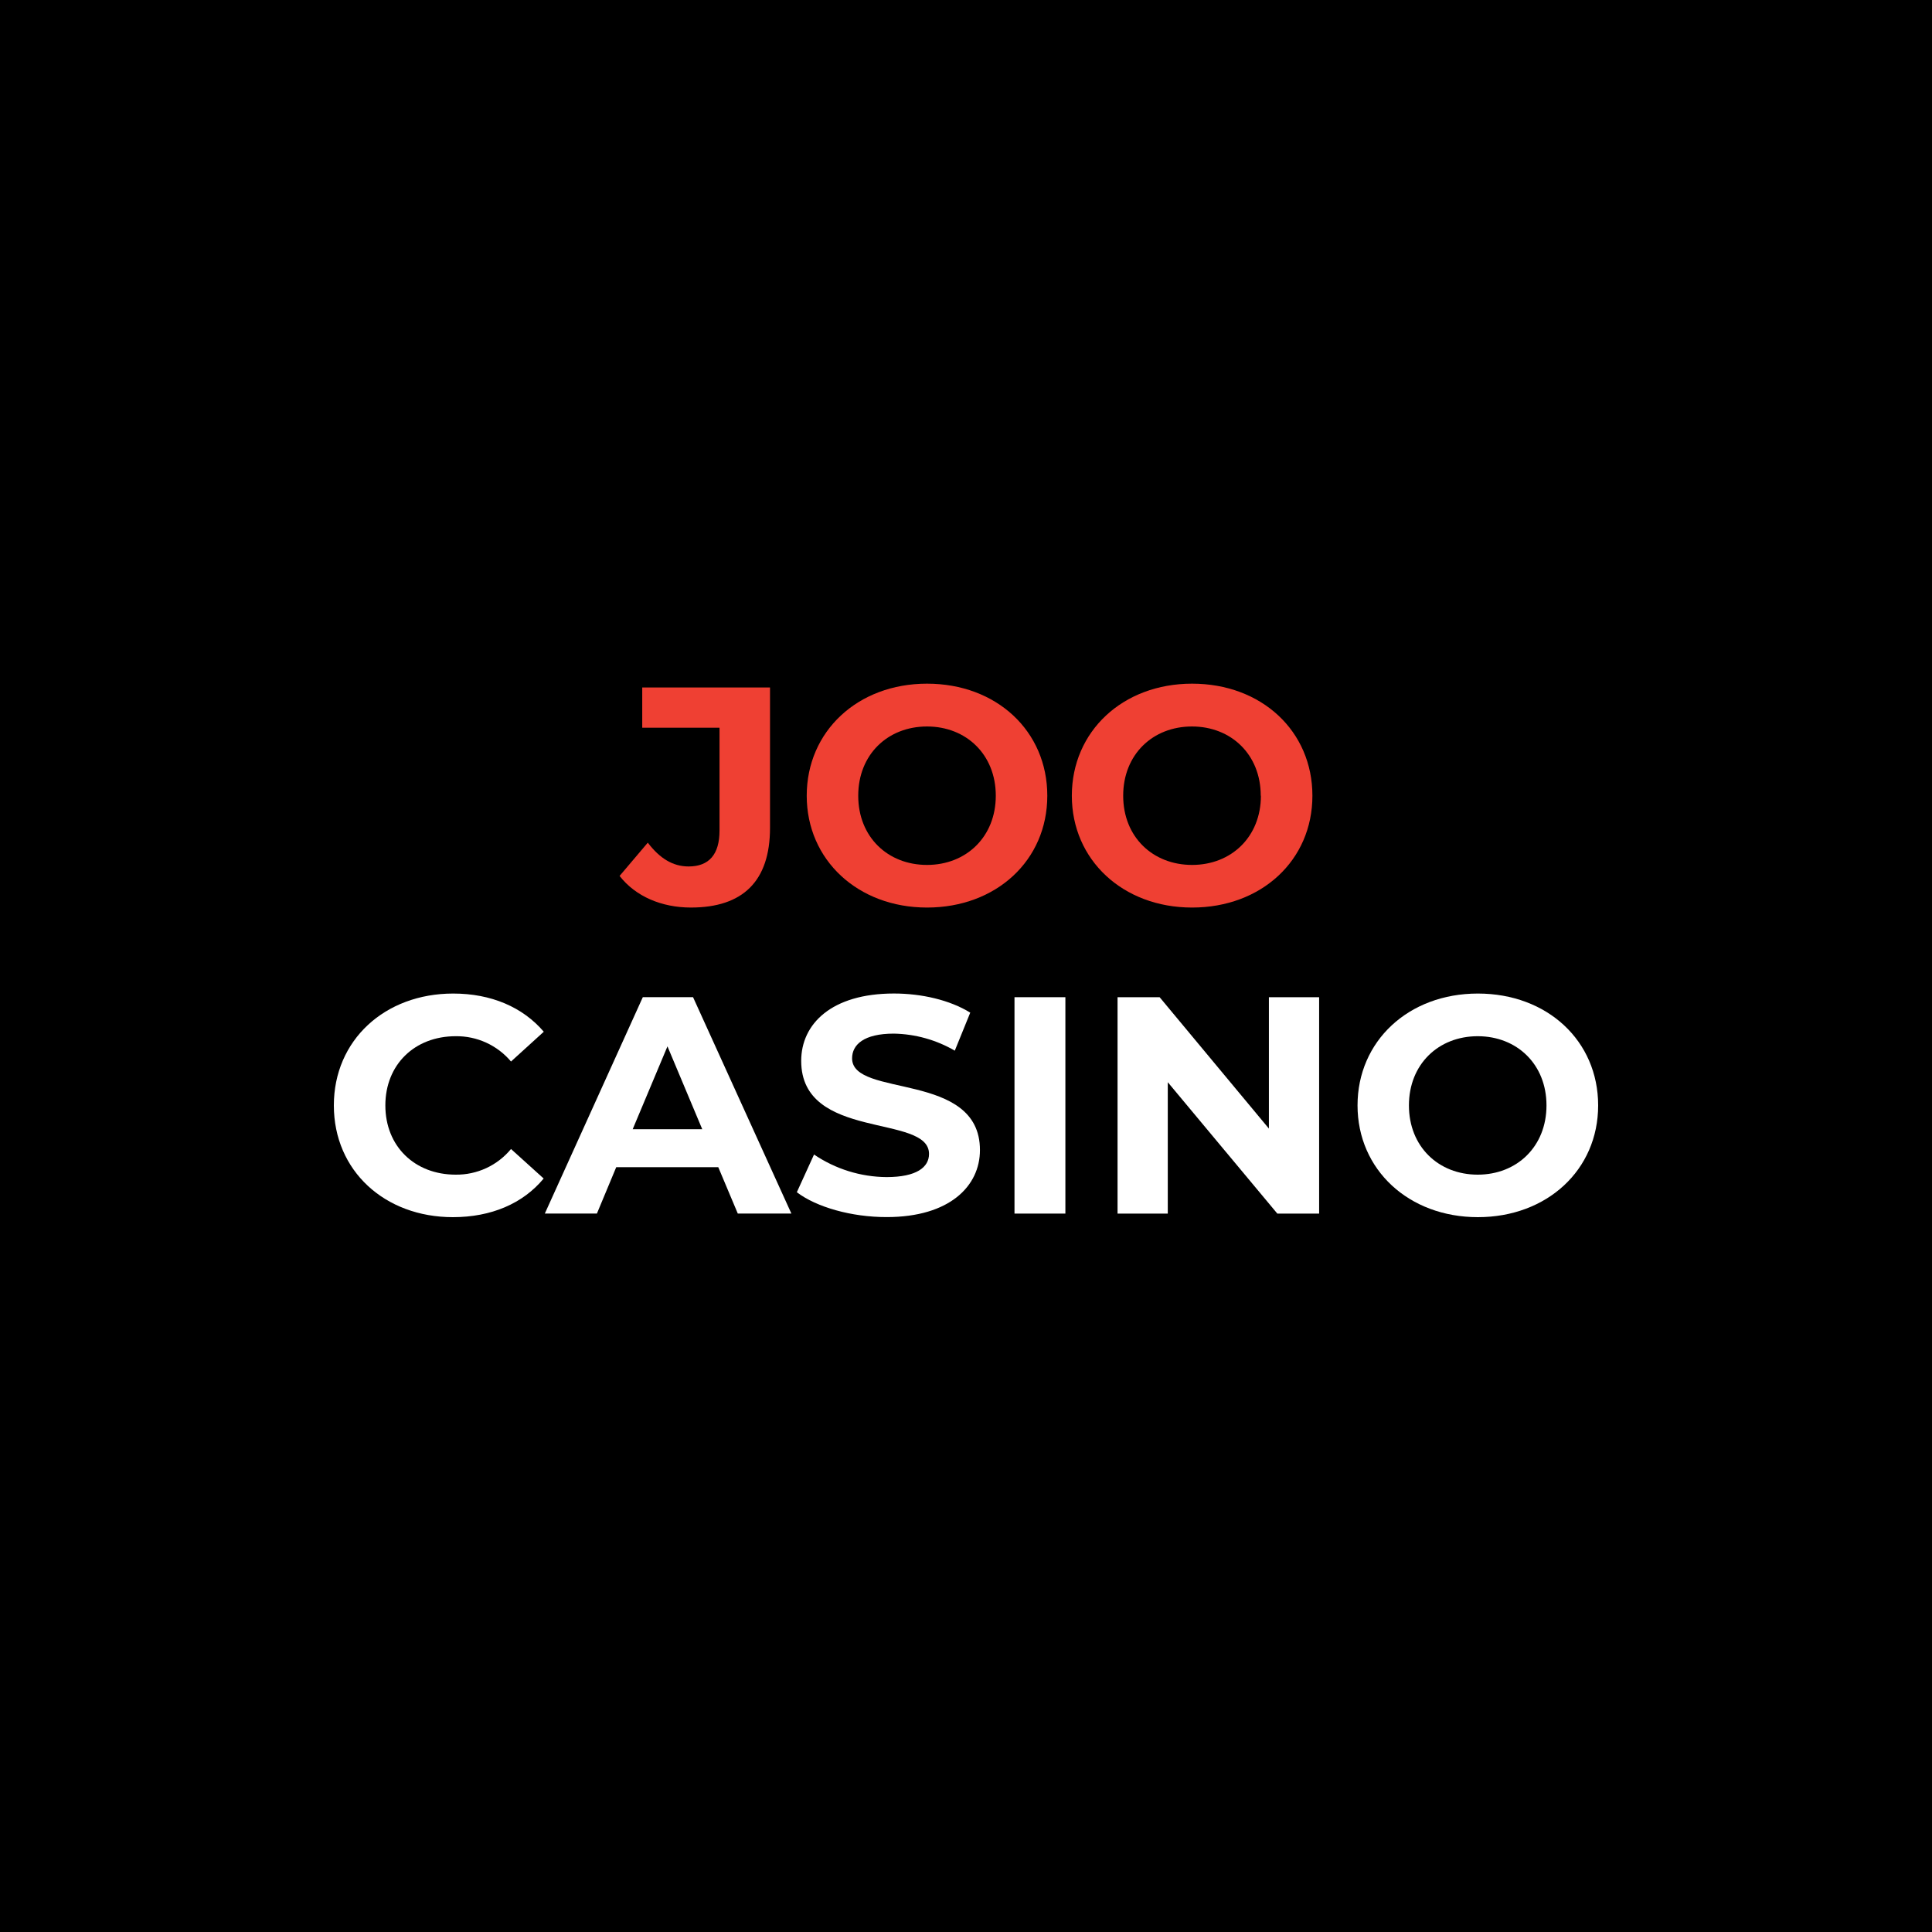 <svg width="200" height="200" viewBox="0 0 200 200" fill="none" xmlns="http://www.w3.org/2000/svg">
<rect width="200" height="200" fill="black"/>
<path d="M64.14 90.676L67.06 87.232C68.296 88.864 69.66 89.696 71.284 89.696C73.4 89.696 74.484 88.448 74.484 85.984V75.332H66.484V71.168H79.712V85.696C79.712 91.232 76.888 93.948 71.524 93.948C68.492 93.948 65.792 92.8 64.14 90.676Z" fill="#EF4033"/>
<path d="M83.512 82.373C83.512 75.717 88.776 70.773 95.964 70.773C103.152 70.773 108.416 75.669 108.416 82.373C108.416 89.077 103.116 93.949 95.964 93.949C88.812 93.949 83.512 89.025 83.512 82.373ZM103.084 82.373C103.084 78.117 100.028 75.205 95.964 75.205C91.9 75.205 88.844 78.105 88.844 82.373C88.844 86.641 91.9 89.537 95.964 89.537C100.028 89.537 103.084 86.625 103.084 82.373Z" fill="#EF4033"/>
<path d="M110.956 82.373C110.956 75.717 116.22 70.773 123.404 70.773C130.588 70.773 135.86 75.669 135.86 82.373C135.86 89.077 130.56 93.949 123.404 93.949C116.248 93.949 110.956 89.025 110.956 82.373ZM130.512 82.373C130.512 78.117 127.456 75.205 123.392 75.205C119.328 75.205 116.272 78.105 116.272 82.373C116.272 86.641 119.336 89.537 123.404 89.537C127.472 89.537 130.528 86.625 130.528 82.373H130.512Z" fill="#EF4033"/>
<path d="M34.56 114.432C34.56 107.68 39.828 102.852 46.916 102.852C50.852 102.852 54.116 104.26 56.292 106.804L52.9 109.888C52.199 109.055 51.322 108.388 50.332 107.935C49.342 107.482 48.264 107.254 47.176 107.268C42.92 107.268 39.892 110.208 39.892 114.432C39.892 118.656 42.92 121.6 47.176 121.6C48.268 121.613 49.349 121.381 50.34 120.922C51.33 120.462 52.205 119.786 52.9 118.944L56.28 122C54.136 124.592 50.852 126 46.884 126C39.828 126 34.56 121.2 34.56 114.432Z" fill="white"/>
<path d="M74.356 120.827H63.792L61.792 125.627H56.4L66.544 103.227H71.744L81.924 125.627H76.376L74.356 120.827ZM72.696 116.895L69.096 108.319L65.496 116.895H72.696Z" fill="white"/>
<path d="M82.488 123.42L84.268 119.516C86.483 121.019 89.095 121.832 91.772 121.852C94.892 121.852 96.172 120.828 96.172 119.452C96.172 115.26 82.94 118.132 82.94 109.82C82.94 106.012 86.064 102.848 92.54 102.848C95.4 102.848 98.324 103.52 100.44 104.828L98.84 108.764C96.922 107.648 94.751 107.041 92.532 107C89.412 107 88.208 108.152 88.208 109.56C88.208 113.688 101.444 110.844 101.444 119.052C101.444 122.796 98.288 125.992 91.796 125.992C88.144 126 84.504 124.956 82.488 123.42Z" fill="white"/>
<path d="M105.02 103.23H110.288V125.63H105.02V103.23Z" fill="white"/>
<path d="M136.556 103.23V125.63H132.228L120.888 112.03V125.63H115.688V103.23H120.044L131.356 116.83V103.23H136.556Z" fill="white"/>
<path d="M140.532 114.432C140.532 107.78 145.8 102.852 152.988 102.852C160.176 102.852 165.44 107.748 165.44 114.432C165.44 121.116 160.14 126 152.988 126C145.836 126 140.532 121.088 140.532 114.432ZM160.092 114.432C160.092 110.176 157.036 107.268 152.972 107.268C148.908 107.268 145.852 110.168 145.852 114.432C145.852 118.696 148.908 121.6 152.972 121.6C157.036 121.6 160.092 118.688 160.092 114.432Z" fill="white"/>
</svg>
